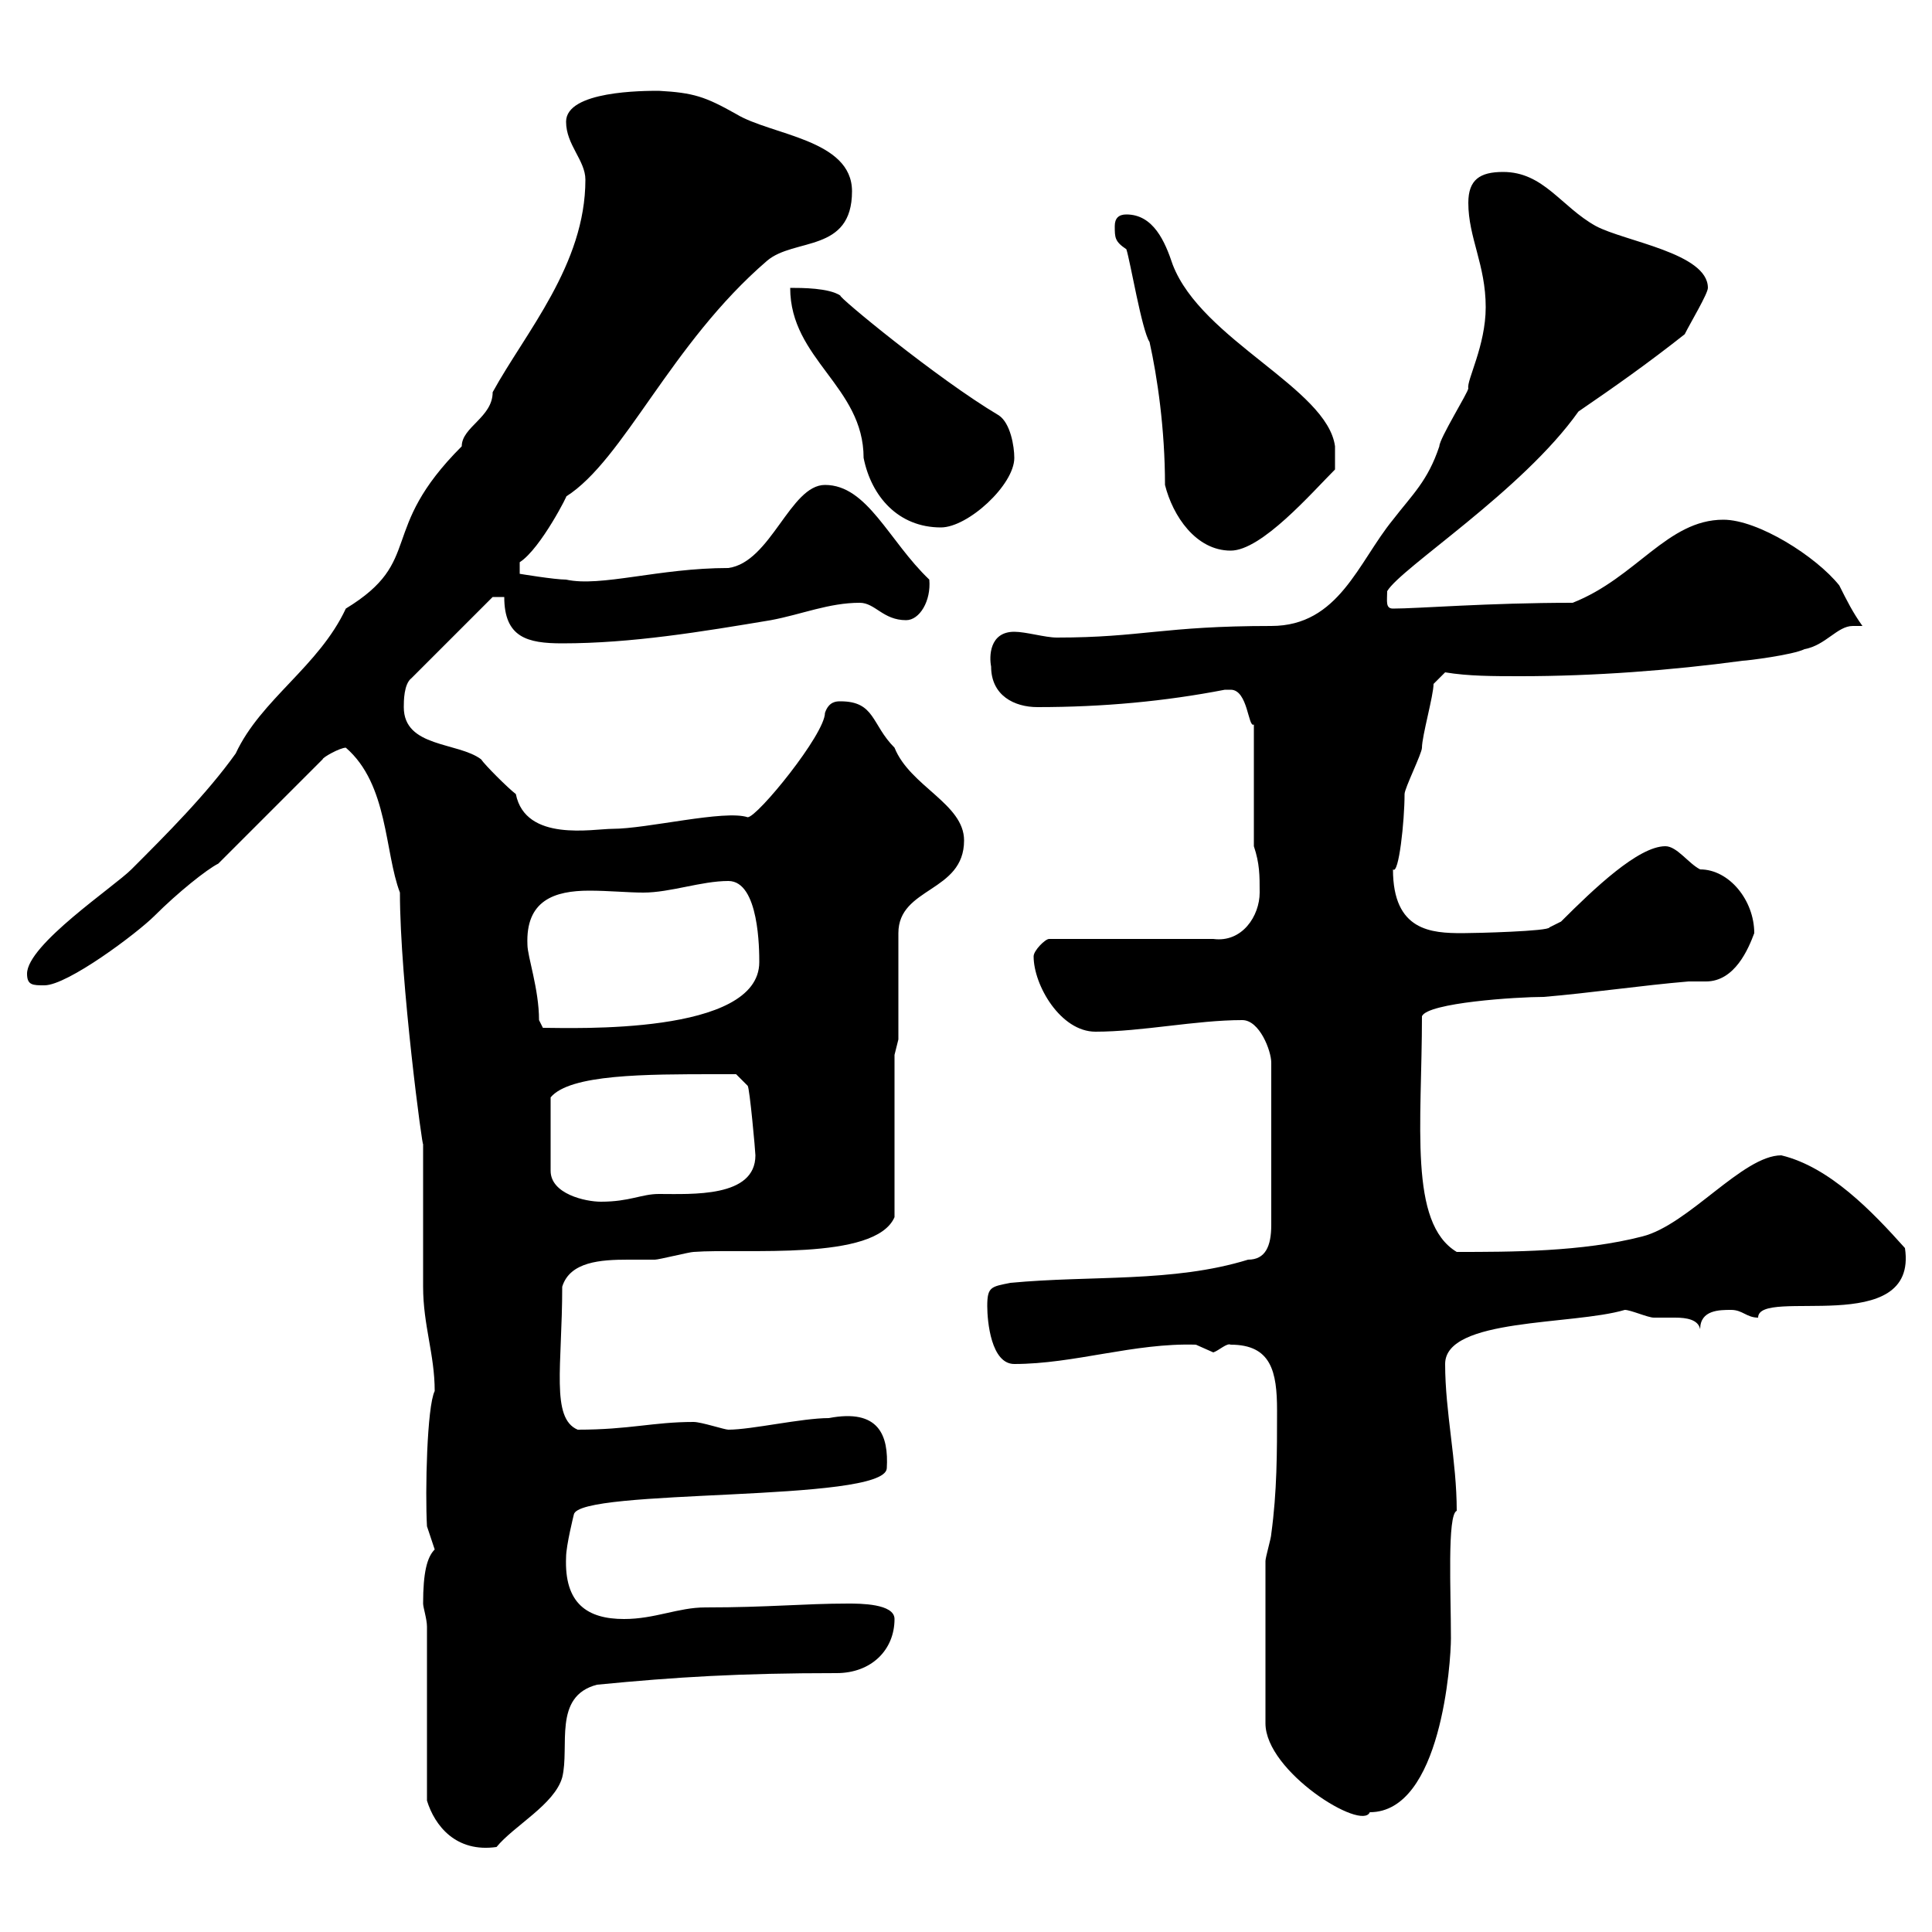 <svg xmlns="http://www.w3.org/2000/svg" xmlns:xlink="http://www.w3.org/1999/xlink" width="300" height="300"><path d="M66.30 252.60L66.30 279.60C67.50 283.50 70.80 287.70 77.10 286.80C79.80 283.50 86.10 280.20 87.30 276C88.50 271.20 85.80 263.40 92.70 261.60C105 260.40 114.90 259.80 129.90 259.80C135.30 259.80 138.90 256.20 138.90 251.40C138.90 249 133.50 249 131.70 249C124.80 249 119.40 249.60 109.50 249.60C105.30 249.60 101.70 251.40 96.90 251.40C91.20 251.40 87.60 249 87.90 241.80C87.90 240 89.10 235.20 89.10 235.20C89.70 231 137.40 233.40 137.70 228C138 222.90 136.50 218.70 128.70 220.20C124.50 220.20 116.70 222 113.10 222C112.50 222 108.90 220.80 107.70 220.80C101.40 220.80 97.80 222 89.70 222C85.50 220.20 87.30 212.10 87.30 199.80C88.50 195.90 93.30 195.60 97.50 195.60C99.30 195.60 100.50 195.60 101.70 195.60C102.30 195.60 107.10 194.40 107.70 194.40C115.50 193.80 135.90 195.90 138.90 189L138.90 163.80L139.50 161.40L139.50 144.90C139.50 137.70 149.70 138.60 149.70 130.50C149.70 124.80 141.30 122.10 138.90 116.10C135.30 112.50 135.90 108.90 130.50 108.90C129.90 108.90 128.70 108.90 128.10 110.70C128.10 114 117.60 126.90 116.10 126.90C112.50 125.70 100.50 128.70 95.10 128.70C92.10 128.70 81.60 130.80 80.10 123.30C78.90 122.40 75.30 118.80 74.70 117.90C71.10 115.20 62.70 116.10 62.70 109.80C62.70 108.90 62.70 106.20 63.90 105.30L76.50 92.70L78.30 92.70C78.30 99 81.90 99.90 87.30 99.90C98.10 99.90 108.90 98.10 119.70 96.30C124.50 95.40 128.70 93.60 133.50 93.60C135.90 93.60 137.10 96.30 140.70 96.30C142.80 96.30 144.60 93.30 144.30 90C138 84 134.70 75.30 128.10 75.30C122.70 75.30 119.70 87.30 113.10 88.20C102.30 88.20 93.30 91.20 87.90 90C86.10 90 80.70 89.10 80.70 89.10L80.70 87.30C84 85.20 88.50 76.20 87.90 77.10C96.90 71.40 104.10 53.40 119.10 40.50C123.30 36.90 132.30 39.30 132.30 29.70C132.30 21.60 119.70 21 114.30 17.70C109.50 15 107.70 14.40 102.30 14.10C99.90 14.10 87.90 14.10 87.90 18.90C87.90 22.50 90.90 24.90 90.90 27.90C90.90 41.10 81.60 51.60 76.50 60.90C76.50 64.80 71.70 66.30 71.70 69.30C58.50 82.50 66 87 53.70 94.50C49.50 103.50 40.50 108.60 36.60 117C32.10 123.30 25.80 129.60 20.40 135C17.70 137.70 4.20 146.70 4.20 151.20C4.20 153 5.10 153 6.90 153C10.50 153 21.30 144.90 24 142.20C27.60 138.60 32.10 135 33.90 134.10L50.10 117.90C50.10 117.60 52.80 116.10 53.70 116.10C60.30 121.80 59.70 132.30 62.10 138.60C62.10 152.40 65.70 179.10 65.70 177.60C65.70 179.40 65.70 198 65.70 199.80C65.70 205.80 67.50 210.30 67.50 216C66.30 218.40 66 231.60 66.30 237C66.30 237 67.50 240.60 67.50 240.60C66.30 241.80 65.70 244.20 65.70 249C65.70 249.60 66.30 251.40 66.30 252.60ZM196.50 242.40L196.50 267.60C196.50 275.10 211.50 284.40 212.70 281.40C223.80 281.40 225.30 258 225.30 254.40C225.30 247.20 224.70 235.20 226.20 234.60C226.20 226.80 224.40 219.30 224.40 211.80C224.40 204.60 244.20 205.80 252.30 203.40C253.20 203.40 255.90 204.60 256.80 204.60C257.70 204.60 258.90 204.60 260.10 204.60C261.90 204.60 263.70 204.90 264 206.40C264 203.40 267 203.40 268.80 203.40C270.60 203.40 271.20 204.60 273 204.60C273 199.80 297.90 207.90 295.80 193.80C290.70 188.10 284.10 181.20 276.60 179.40C270.60 179.40 262.20 190.20 255 192C245.70 194.40 234.60 194.40 226.20 194.40C218.70 189.90 220.80 174.60 220.80 157.80C221.70 155.70 235.50 154.80 239.70 154.80C246.90 154.20 255 153 262.20 152.40C263.10 152.40 263.70 152.40 264.90 152.40C269.40 152.40 271.50 147.30 272.40 144.90C272.40 139.80 268.50 135 264 135C262.20 134.10 260.40 131.40 258.60 131.40C254.40 131.40 247.50 138 242.40 143.10L240.60 144C240.60 144.60 229.20 144.90 227.10 144.90C222.30 144.90 216.30 144.60 216.30 135C217.20 135.90 218.10 127.50 218.10 123.30C218.10 122.40 220.80 117 220.80 116.10C220.80 114.30 222.60 108 222.60 106.20L224.40 104.40C228 105 231.90 105 236.10 105C247.50 105 259.50 104.10 270.60 102.60C271.20 102.60 278.40 101.70 280.20 100.80C283.50 100.20 285.30 97.20 287.70 97.20C288.60 97.20 288.90 97.20 289.20 97.20C287.70 95.10 286.80 93.30 285.60 90.90C282 86.40 273 80.70 267.60 80.70C258.90 80.70 254.10 89.70 244.20 93.60C231 93.60 220.20 94.50 216.30 94.50C215.10 94.50 215.40 93.30 215.40 91.80C217.50 88.20 236.40 76.20 245.10 63.90C250.80 60 255.90 56.40 261.60 51.90C262.50 50.10 265.20 45.60 265.20 44.70C265.20 39.30 252.30 37.50 247.80 35.10C242.40 32.10 239.70 26.70 233.40 26.70C229.80 26.70 228 27.90 228 31.50C228 36.90 230.70 41.10 230.70 47.70C230.70 53.70 227.70 59.10 228 60.30C228 60.90 223.50 68.10 223.50 69.30C221.70 74.70 219.30 76.80 216.30 80.70C210.90 87.30 207.90 97.20 197.40 97.20C180.60 97.20 177.30 99 164.10 99C162.30 99 159.30 98.10 157.50 98.10C153.60 98.10 153.60 102 153.90 103.50C153.90 108 157.50 109.80 161.10 109.80C171.30 109.80 180.90 108.90 190.20 107.10C190.20 107.10 190.20 107.10 191.10 107.10C193.80 107.10 193.80 113.10 194.70 112.50L194.70 131.40C195.60 134.10 195.60 135.90 195.60 138.60C195.60 142.20 192.90 146.40 188.40 145.80L162.90 145.80C162.30 145.80 160.50 147.60 160.50 148.50C160.50 153 164.70 160.20 170.10 160.20C177.30 160.20 185.70 158.40 192.90 158.40C195.60 158.40 197.40 163.20 197.40 165L197.40 190.20C197.40 193.50 196.50 195.60 193.80 195.60C182.10 199.20 169.50 198 156.90 199.20C153.90 199.80 153.30 199.80 153.30 202.80C153.30 205.20 153.90 211.80 157.50 211.80C166.80 211.80 176.10 208.50 185.70 208.80C185.70 208.80 188.40 210 188.40 210C189.30 209.70 190.50 208.50 191.10 208.80C197.40 208.80 198.30 213 198.30 219C198.30 225.60 198.30 231.60 197.40 238.20C197.40 238.80 196.50 241.80 196.50 242.40ZM111.30 166.80C112.50 166.80 114.30 166.80 114.30 166.80L116.10 168.60C116.40 168.90 117.30 178.80 117.30 179.40C117.30 186 107.40 185.40 102.30 185.40C99.60 185.40 97.80 186.60 93.30 186.60C90.90 186.60 85.50 185.40 85.50 181.80L85.50 170.40C88.50 166.80 100.20 166.80 111.30 166.80ZM83.70 158.40C83.70 153.60 81.90 148.50 81.90 146.70C81.60 139.80 86.10 138.30 91.50 138.30C94.50 138.30 97.50 138.60 99.90 138.60C104.10 138.60 108.90 136.80 113.10 136.80C117.90 136.80 117.90 147.60 117.90 149.40C117.90 160.80 88.80 159.60 84.30 159.60ZM180.90 75.30C182.10 80.10 185.70 85.50 191.10 85.50C195.90 85.50 203.70 76.50 207.30 72.90L207.30 69.30C206.10 60.30 186.60 52.80 182.10 41.10C180.90 37.50 179.10 33.30 174.90 33.30C173.70 33.30 173.10 33.90 173.10 35.10C173.10 36.90 173.10 37.50 174.90 38.70C175.50 40.50 177.30 51.30 178.50 53.10C179.70 58.50 180.90 66.60 180.90 75.30ZM122.70 44.70C122.70 55.80 134.10 60 134.10 71.10C135.30 77.10 139.50 81.90 146.10 81.90C150.30 81.90 157.50 75.30 157.50 71.10C157.50 69.30 156.90 65.70 155.10 64.50C145.50 58.80 129.90 45.90 130.50 45.90C128.70 44.70 124.50 44.70 122.70 44.70Z"/></svg>